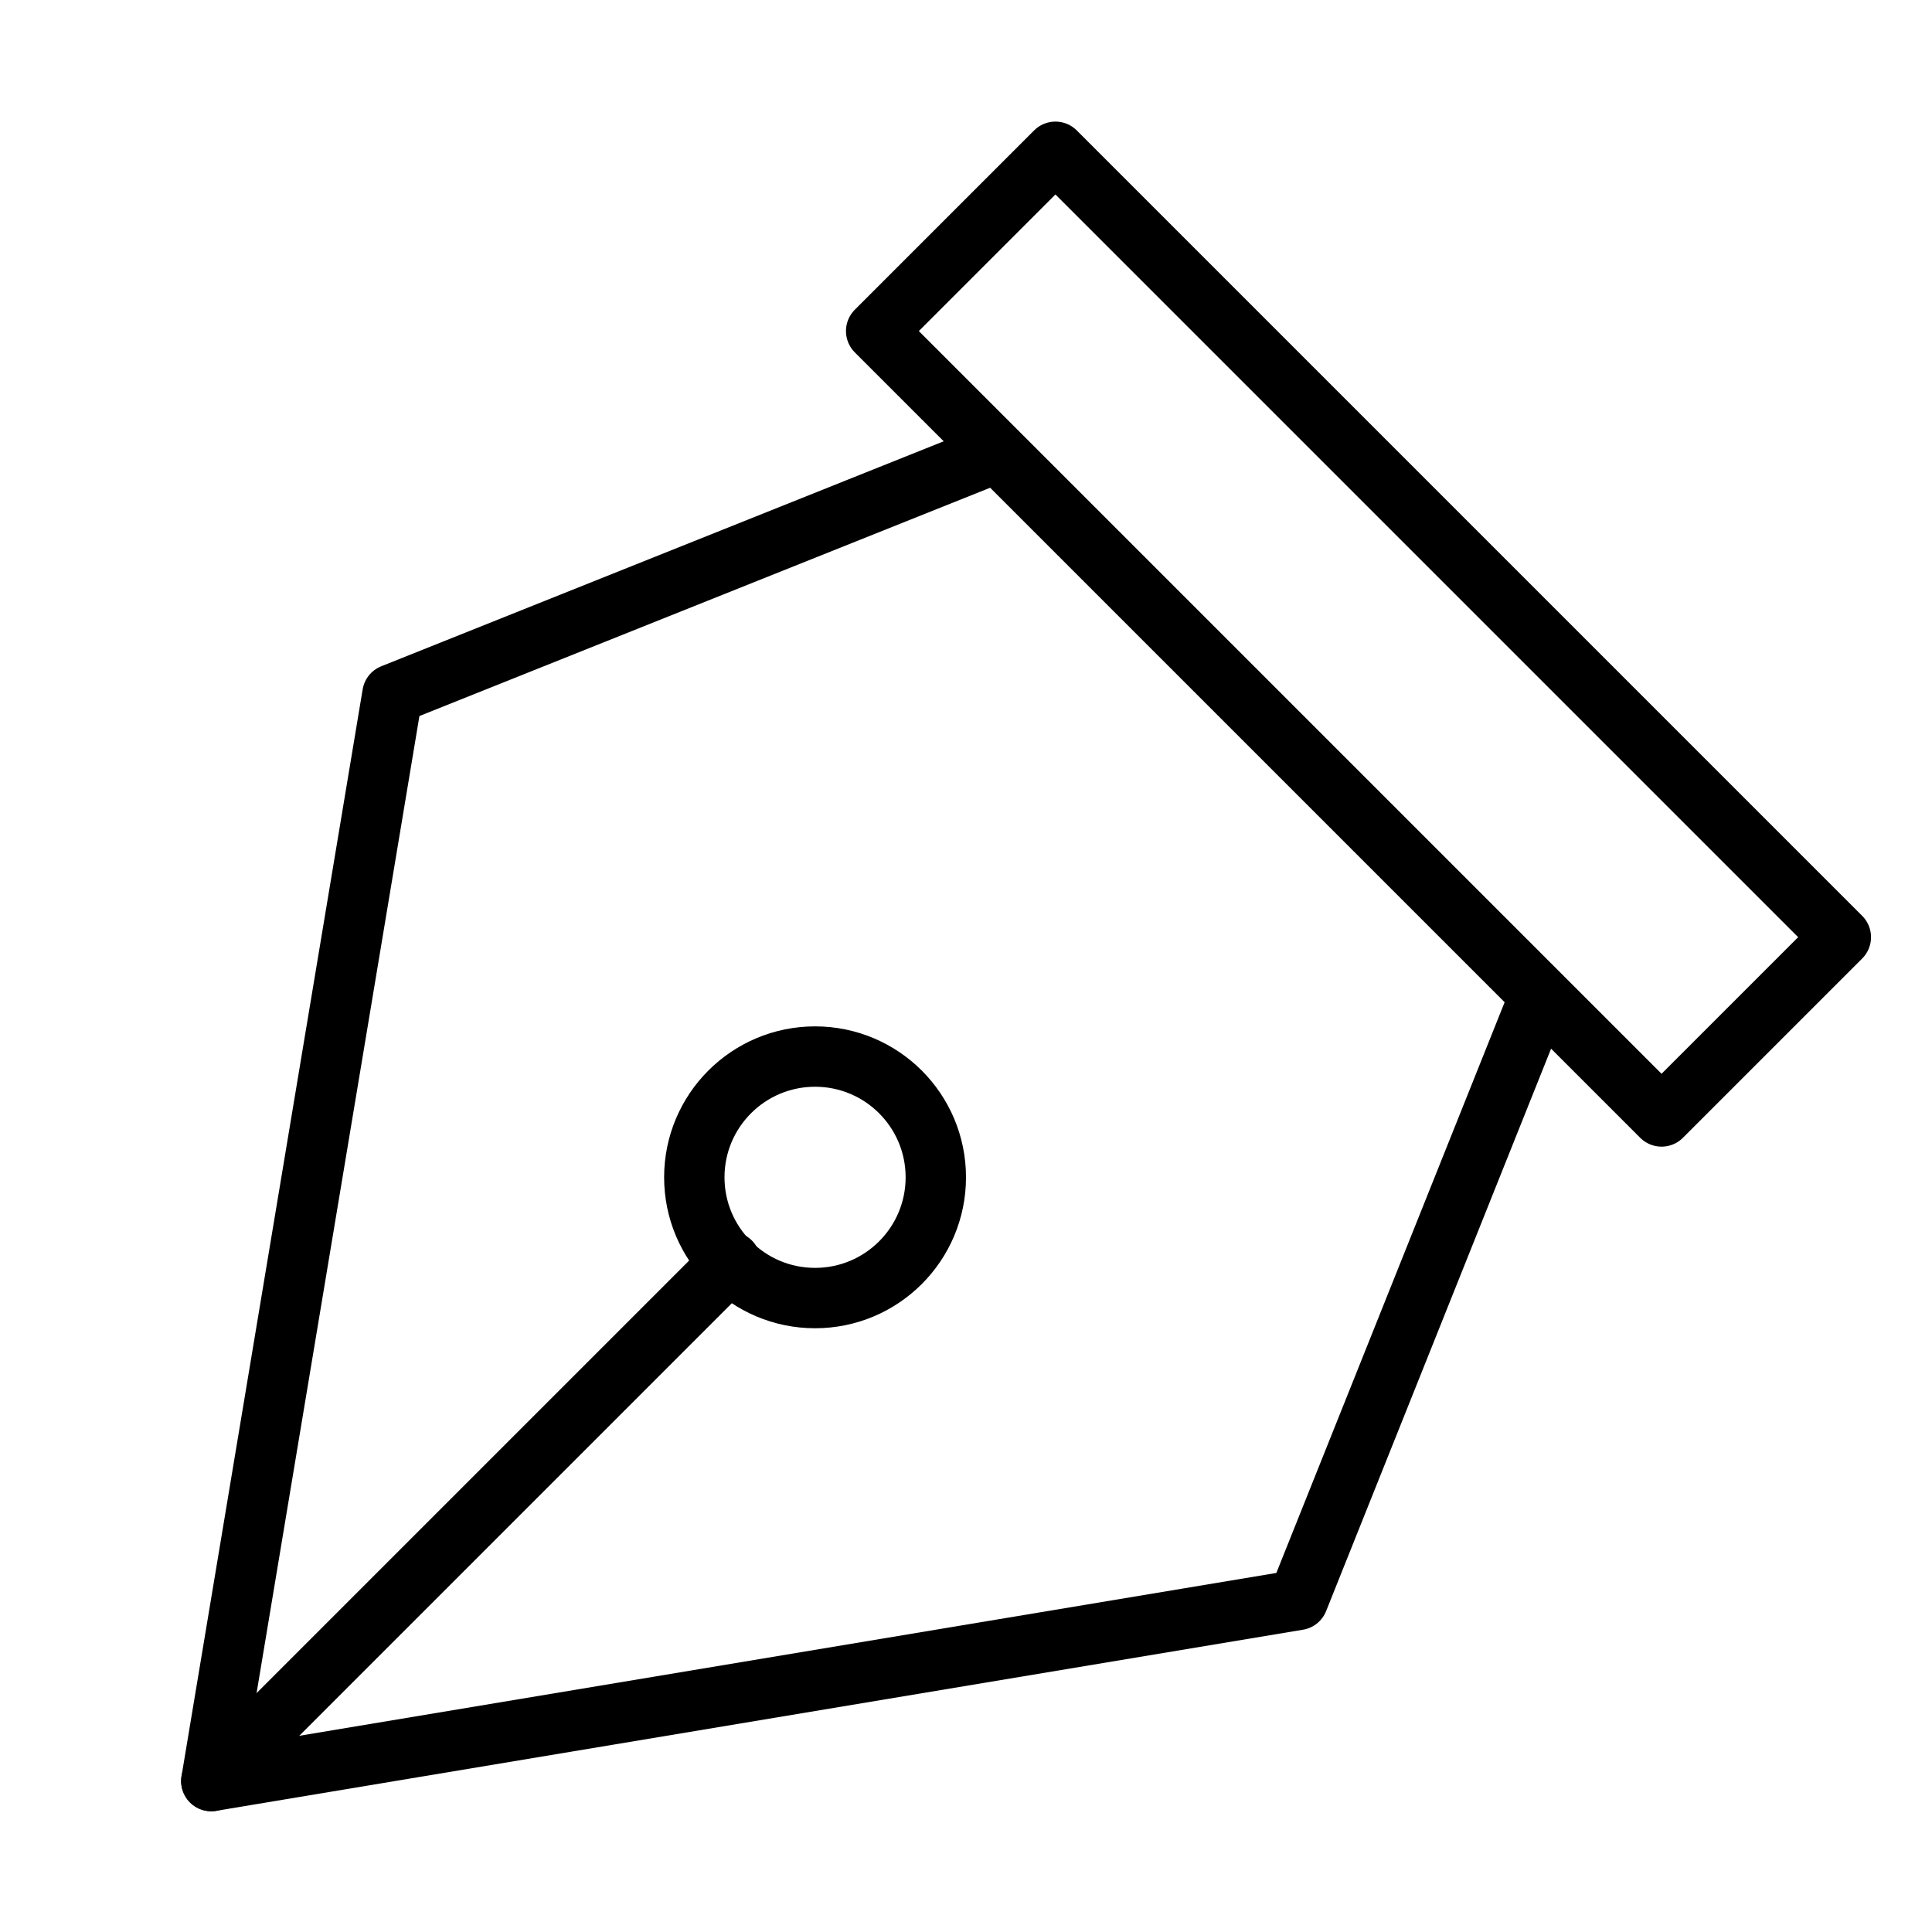<svg xmlns="http://www.w3.org/2000/svg" width="32" height="32" viewBox="0 0 32 32"><g><rect class="nc-transparent-rect" x="0" y="0" width="32" height="32" rx="0" ry="0" fill="none" stroke="none"></rect><g class="nc-icon-wrapper" fill="#000000" stroke-linecap="round" stroke-linejoin="round" transform="translate(0.5 0.5)"><polyline data-cap="butt" fill="none" stroke="#000000" stroke-width="1" points="16,7 6,11 3,29 21,26 25,16 "></polyline> <line data-cap="butt" fill="none" stroke="#000000" stroke-width="1" x1="3" y1="29" x2="11.6" y2="20.4"></line> <rect data-color="color-2" x="12.8" y="7.9" transform="matrix(-0.707 -0.707 0.707 -0.707 30.485 32.627)" fill="none" stroke="#000000" stroke-width="1" width="18.4" height="4.2"></rect> <circle fill="none" stroke="#000000" stroke-width="1" cx="13" cy="19" r="2"></circle></g></g></svg>